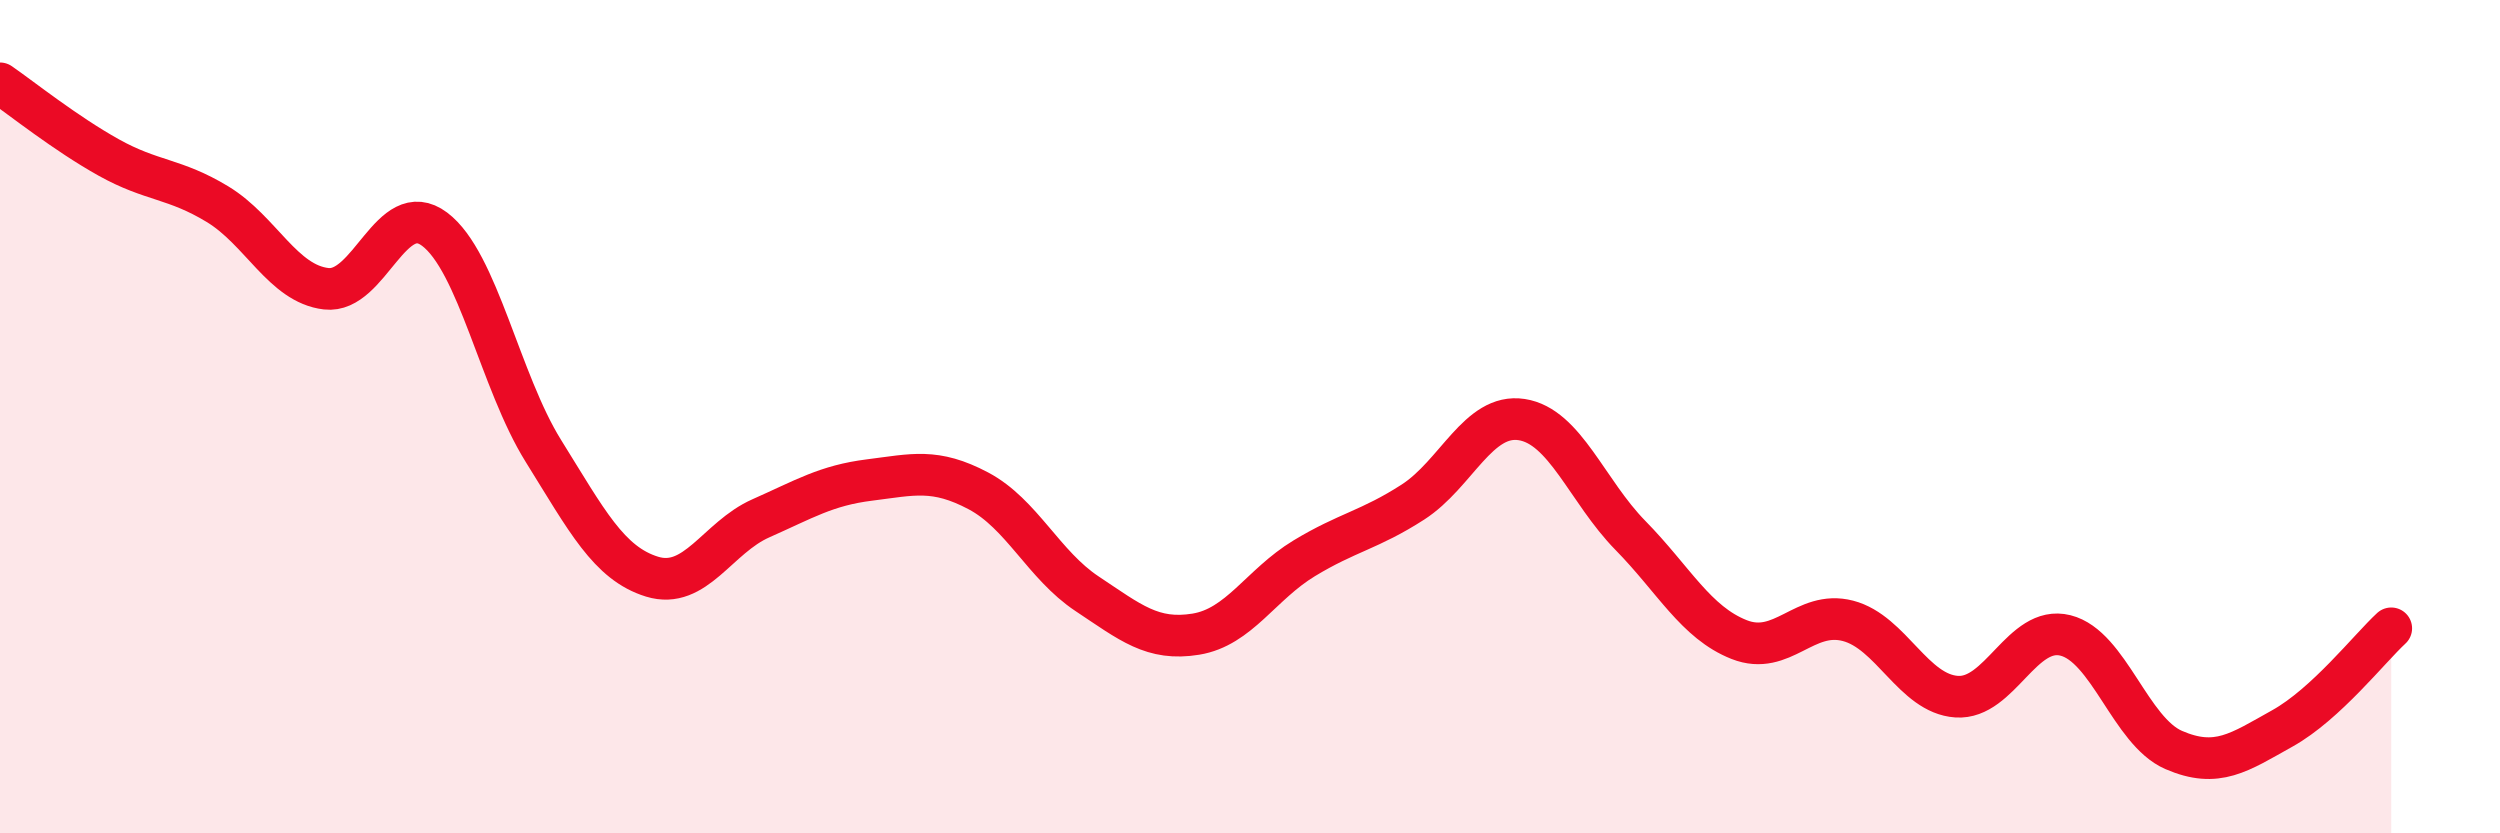
    <svg width="60" height="20" viewBox="0 0 60 20" xmlns="http://www.w3.org/2000/svg">
      <path
        d="M 0,2 C 0.52,2.36 1.57,3.2 2.61,3.78 C 3.65,4.36 4.18,4.27 5.22,4.9 C 6.26,5.53 6.79,6.81 7.83,6.93 C 8.87,7.05 9.39,4.72 10.43,5.5 C 11.47,6.28 12,9.15 13.04,10.82 C 14.08,12.49 14.61,13.52 15.65,13.84 C 16.69,14.16 17.22,12.9 18.26,12.44 C 19.3,11.98 19.83,11.65 20.87,11.52 C 21.91,11.39 22.44,11.23 23.48,11.78 C 24.52,12.33 25.05,13.56 26.09,14.25 C 27.13,14.94 27.66,15.39 28.7,15.22 C 29.74,15.05 30.26,14.03 31.3,13.4 C 32.34,12.77 32.87,12.72 33.91,12.05 C 34.95,11.38 35.48,9.91 36.52,10.07 C 37.56,10.23 38.09,11.79 39.13,12.85 C 40.17,13.91 40.7,14.94 41.74,15.35 C 42.78,15.76 43.31,14.63 44.35,14.9 C 45.39,15.17 45.92,16.65 46.96,16.72 C 48,16.79 48.53,14.99 49.57,15.25 C 50.61,15.51 51.13,17.55 52.17,18 C 53.21,18.45 53.74,18.06 54.78,17.48 C 55.82,16.9 56.87,15.56 57.39,15.08L57.39 20L0 20Z"
        fill="#EB0A25"
        opacity="0.1"
        stroke-linecap="round"
        stroke-linejoin="round"
      />
      <path
        d="M 0,2 C 0.52,2.36 1.57,3.2 2.61,3.78 C 3.65,4.36 4.18,4.27 5.22,4.9 C 6.26,5.53 6.79,6.81 7.83,6.93 C 8.87,7.05 9.39,4.72 10.43,5.5 C 11.47,6.28 12,9.15 13.04,10.82 C 14.08,12.49 14.61,13.52 15.65,13.84 C 16.69,14.16 17.22,12.9 18.26,12.44 C 19.3,11.98 19.83,11.65 20.87,11.52 C 21.91,11.39 22.44,11.23 23.48,11.78 C 24.52,12.33 25.05,13.56 26.09,14.25 C 27.13,14.94 27.66,15.39 28.7,15.22 C 29.74,15.05 30.26,14.03 31.3,13.4 C 32.34,12.77 32.87,12.72 33.91,12.05 C 34.95,11.38 35.48,9.91 36.52,10.07 C 37.56,10.23 38.09,11.79 39.13,12.85 C 40.17,13.91 40.7,14.94 41.74,15.35 C 42.78,15.76 43.31,14.63 44.35,14.9 C 45.39,15.17 45.92,16.65 46.96,16.72 C 48,16.79 48.53,14.99 49.57,15.25 C 50.61,15.51 51.13,17.55 52.17,18 C 53.21,18.45 53.74,18.06 54.78,17.48 C 55.82,16.9 56.87,15.56 57.39,15.08"
        stroke="#EB0A25"
        stroke-width="1"
        fill="none"
        stroke-linecap="round"
        stroke-linejoin="round"
      />
    </svg>
  